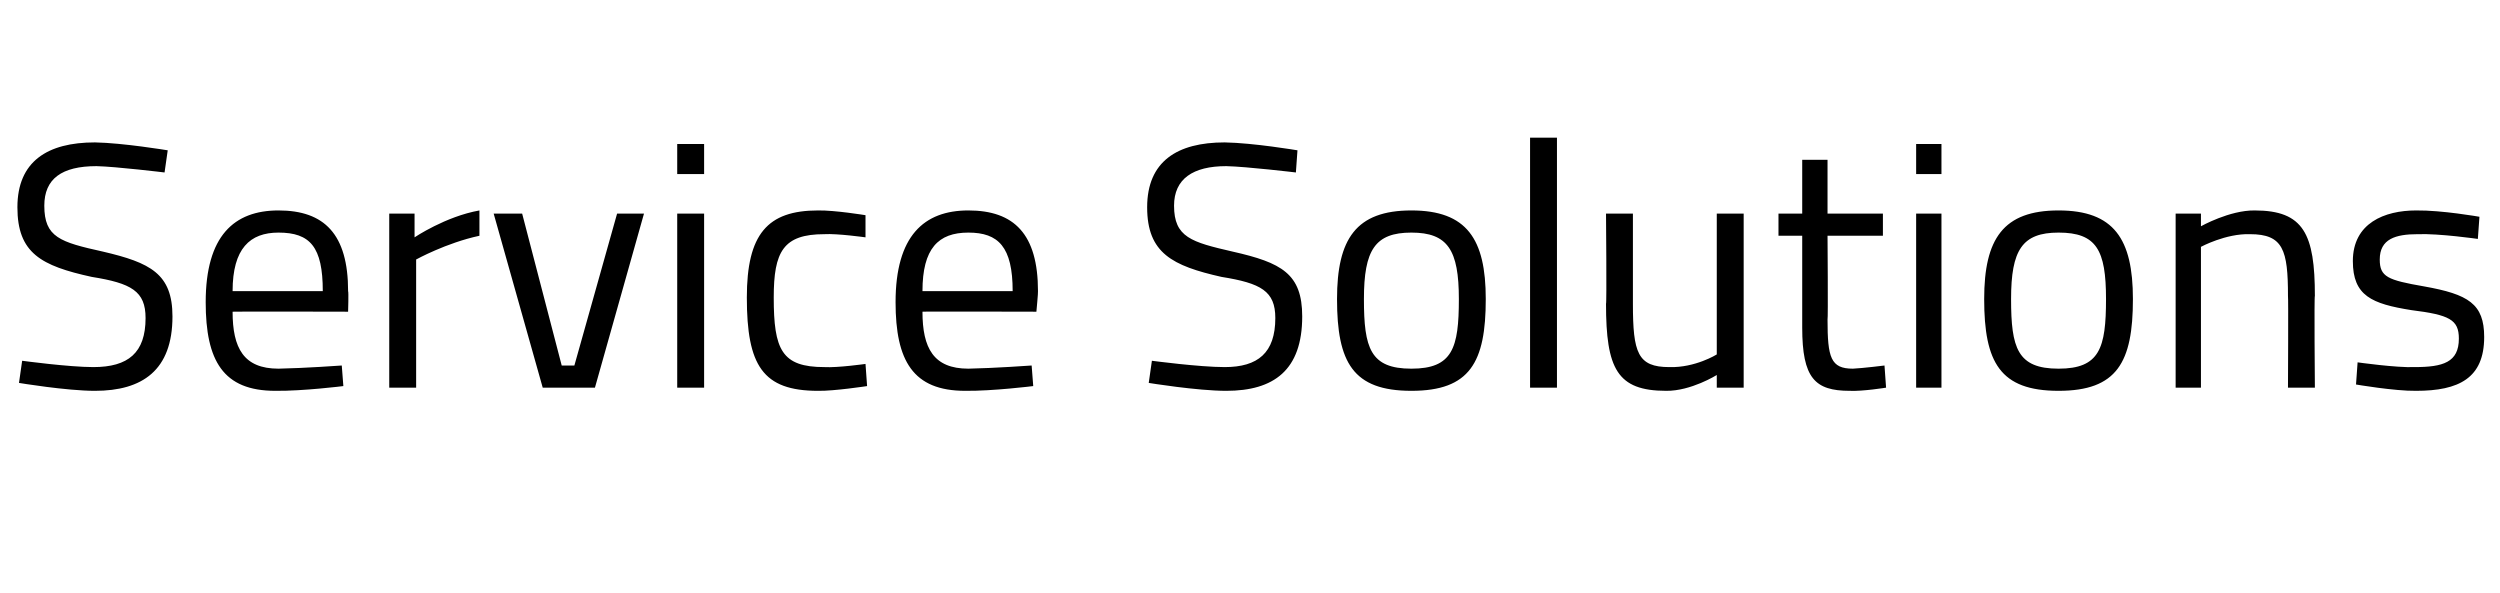 <?xml version="1.0" standalone="no"?><!DOCTYPE svg PUBLIC "-//W3C//DTD SVG 1.1//EN" "http://www.w3.org/Graphics/SVG/1.1/DTD/svg11.dtd"><svg xmlns="http://www.w3.org/2000/svg" version="1.1" width="158px" height="37.5px" viewBox="0 -8 158 37.5" style="top:-8px"><desc>Service Solutions</desc><defs/><g id="Polygon34972"><path d="m10.4 2.9s-3.05-.37-4.3-.4c-2.2 0-3.3.8-3.3 2.5c0 2 1 2.3 3.7 2.9c3 .7 4.4 1.4 4.4 4.1c0 3.4-1.9 4.7-4.9 4.7c-1.8 0-4.8-.5-4.8-.5l.2-1.4s2.96.4 4.5.4c2.2 0 3.3-.9 3.3-3.1c0-1.7-.9-2.2-3.4-2.6C2.6 8.8 1.1 8 1.1 5.1C1.1 2.2 3 1 6 1c1.77.03 4.6.5 4.6.5l-.2 1.4zm11.2 12.2l.1 1.3s-2.54.32-4.3.3c-3.3 0-4.4-1.9-4.4-5.6c0-4.2 1.8-5.8 4.6-5.8c2.9 0 4.4 1.5 4.4 5.1c.04.03 0 1.3 0 1.3c0 0-7.3-.02-7.3 0c0 2.3.7 3.6 2.9 3.6c1.63-.03 4-.2 4-.2zm-1.2-4.7c0-2.8-.8-3.7-2.8-3.7c-1.8 0-2.9 1-2.9 3.7h5.7zm4.2-4.9h1.6v1.5s1.96-1.32 4.1-1.7v1.6c-2.1.45-4 1.5-4 1.5v8.1h-1.7v-11zm8.4 0l2.5 9.6h.8L39 5.5h1.7l-3.1 11h-3.3l-3.1-11h1.8zm9.8 0h1.7v11h-1.7v-11zm0-4.4h1.7v1.9h-1.7V1.1zm11.9 4.5v1.4s-1.79-.25-2.6-.2c-2.6 0-3.2 1.1-3.2 4c0 3.3.5 4.4 3.2 4.4c.83.05 2.6-.2 2.6-.2l.1 1.4s-2.09.32-3.1.3c-3.5 0-4.5-1.6-4.5-5.9c0-4 1.3-5.5 4.5-5.5c1.06-.02 3 .3 3 .3zm10.5 9.5l.1 1.3s-2.56.32-4.3.3c-3.3 0-4.4-1.9-4.4-5.6c0-4.2 1.8-5.8 4.6-5.8c2.9 0 4.4 1.5 4.4 5.1c.02.03-.1 1.3-.1 1.3c0 0-7.22-.02-7.2 0c0 2.3.7 3.6 2.9 3.6c1.61-.03 4-.2 4-.2zM64 10.4c0-2.8-.9-3.7-2.8-3.7c-1.9 0-2.9 1-2.9 3.7h5.7zm17.9-7.5s-3.1-.37-4.4-.4c-2.1 0-3.3.8-3.3 2.5c0 2 1.1 2.3 3.7 2.9c3.1.7 4.4 1.4 4.4 4.1c0 3.4-1.8 4.7-4.8 4.7c-1.84 0-4.9-.5-4.9-.5l.2-1.4s3.01.4 4.6.4c2.1 0 3.2-.9 3.2-3.1c0-1.7-.9-2.2-3.4-2.6c-3.1-.7-4.7-1.5-4.7-4.4c0-2.9 1.9-4.1 4.9-4.1c1.82.03 4.6.5 4.6.5l-.1 1.4zm12 8c0 4-1 5.8-4.7 5.8c-3.7 0-4.7-1.8-4.7-5.8c0-3.8 1.2-5.6 4.7-5.6c3.5 0 4.7 1.8 4.7 5.6zm-1.7 0c0-3.1-.7-4.2-3-4.2c-2.3 0-3 1.1-3 4.2c0 3.1.4 4.4 3 4.4c2.6 0 3-1.3 3-4.4zM96.7.7h1.7v15.8h-1.7V.7zm13.5 4.8v11h-1.7v-.8s-1.63 1.02-3.2 1c-3.1 0-3.8-1.4-3.8-5.5c.05.04 0-5.7 0-5.7h1.7v5.7c0 3.1.3 4 2.3 4c1.64.05 3-.8 3-.8V5.5h1.7zm5.3 1.4s.04 5.29 0 5.3c0 2.4.2 3.1 1.6 3.1c.64-.03 2-.2 2-.2l.1 1.4s-1.48.24-2.3.2c-2.2 0-3-.8-3-4V6.9h-1.5V5.5h1.5V2.1h1.6v3.4h3.5v1.4h-3.5zm5.6-1.4h1.6v11h-1.6v-11zm0-4.4h1.6v1.9h-1.6V1.1zm13.7 9.8c0 4-1 5.8-4.7 5.8c-3.7 0-4.7-1.8-4.7-5.8c0-3.8 1.2-5.6 4.7-5.6c3.5 0 4.7 1.8 4.7 5.6zm-1.7 0c0-3.1-.6-4.2-3-4.2c-2.3 0-3 1.1-3 4.2c0 3.1.4 4.4 3 4.4c2.6 0 3-1.3 3-4.4zm4.4 5.6v-11h1.6v.8s1.81-1.02 3.4-1c3.1 0 3.8 1.5 3.8 5.4c-.05-.01 0 5.8 0 5.8h-1.7s.03-5.76 0-5.8c0-2.9-.3-3.9-2.4-3.9c-1.53-.05-3.1.8-3.1.8v8.9h-1.6zm19.1-9.4s-2.43-.35-3.8-.3c-1.4 0-2.4.3-2.4 1.6c0 1.1.5 1.3 2.8 1.7c2.8.5 3.8 1.1 3.8 3.2c0 2.6-1.6 3.4-4.3 3.4c-1.36.02-3.8-.4-3.8-.4l.1-1.4s2.47.35 3.6.3c1.8 0 2.8-.3 2.8-1.8c0-1.2-.6-1.5-3-1.8c-2.5-.4-3.7-.9-3.7-3.1c0-2.4 2-3.2 4-3.2c1.63-.02 4 .4 4 .4l-.1 1.4z" stroke="none" fill="#000"/></g></svg>